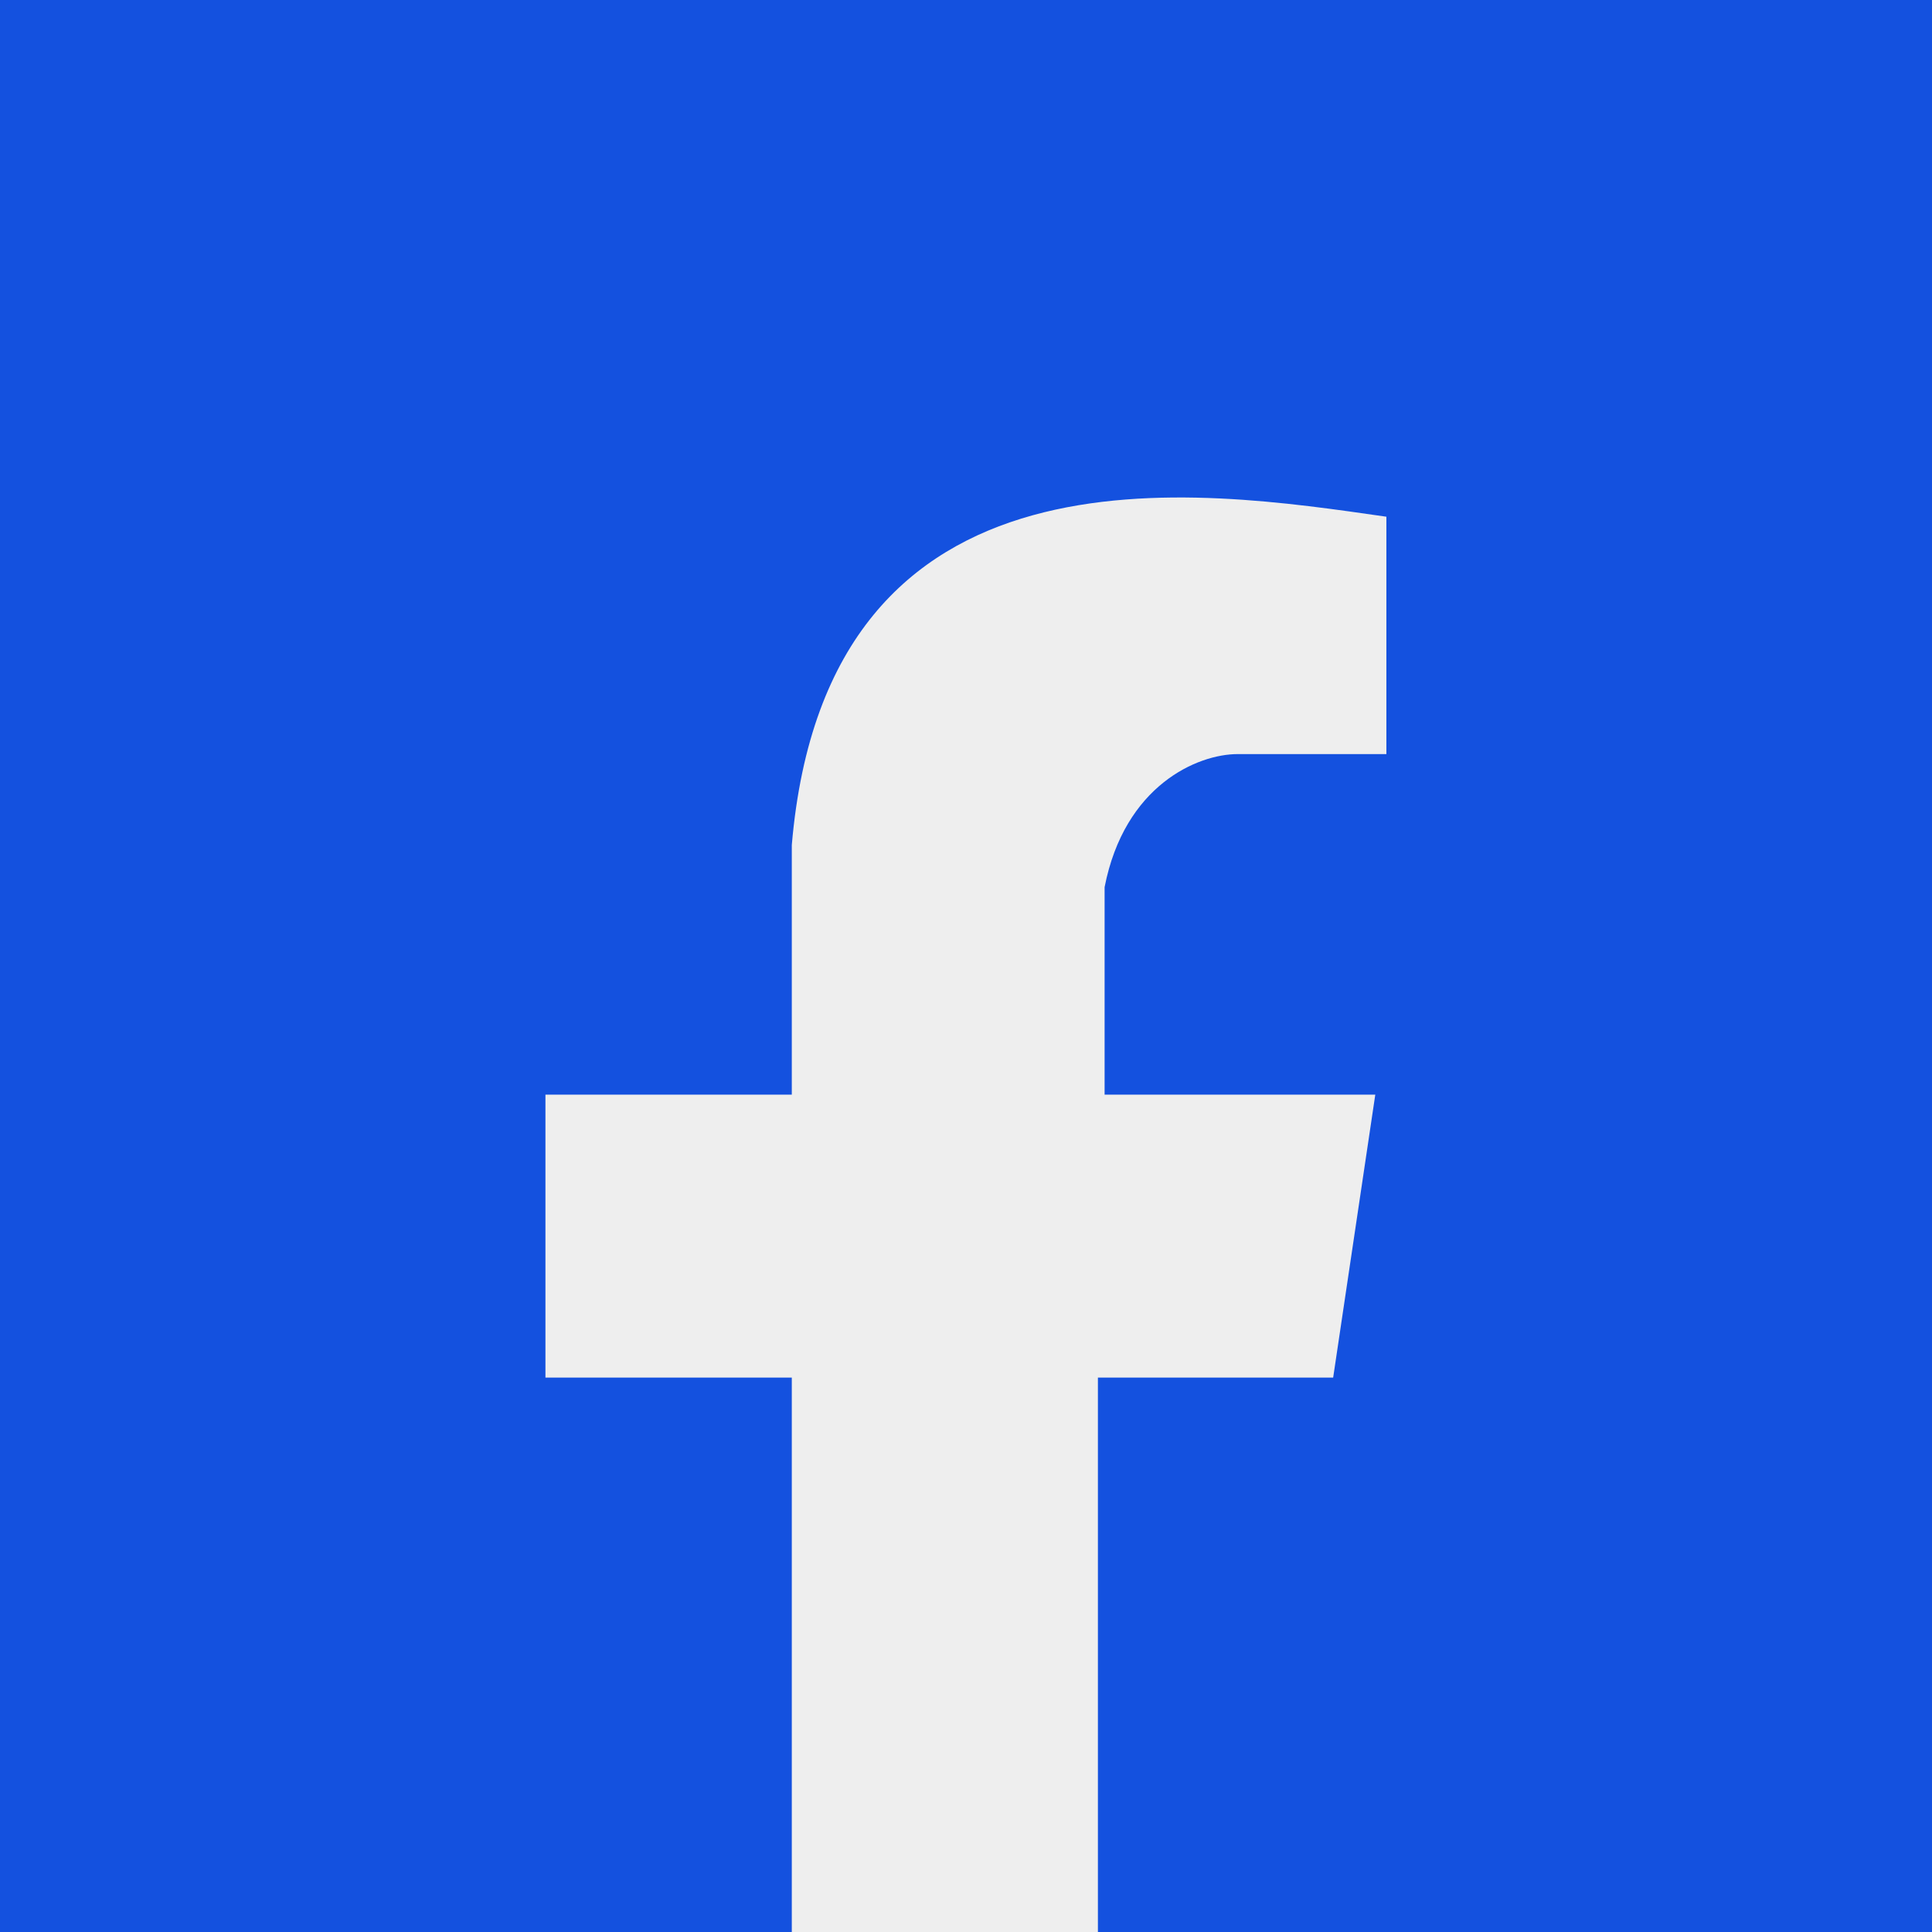 <?xml version="1.0" encoding="UTF-8"?>
<svg id="Calque_2" data-name="Calque 2" xmlns="http://www.w3.org/2000/svg" viewBox="0 0 118.34 118.34">
  <defs>
    <style>
      .cls-1 {
        fill: #1451df;
      }

      .cls-2 {
        fill: #eee;
      }
    </style>
  </defs>
  <g id="Calque_1-2" data-name="Calque 1">
    <rect class="cls-1" width="118.34" height="118.34"/>
    <path class="cls-2" d="m48.5,118.34h18.75v-33.96h14.41l2.58-17.33h-16.58v-12.71c1.22-6.25,5.71-8.15,8.15-8.15h9.11v-14.54c-11.42-1.63-34.25-5.3-36.42,20.11v15.29h-15.09v17.33h15.09v33.96Z"/>
  </g>
</svg>
